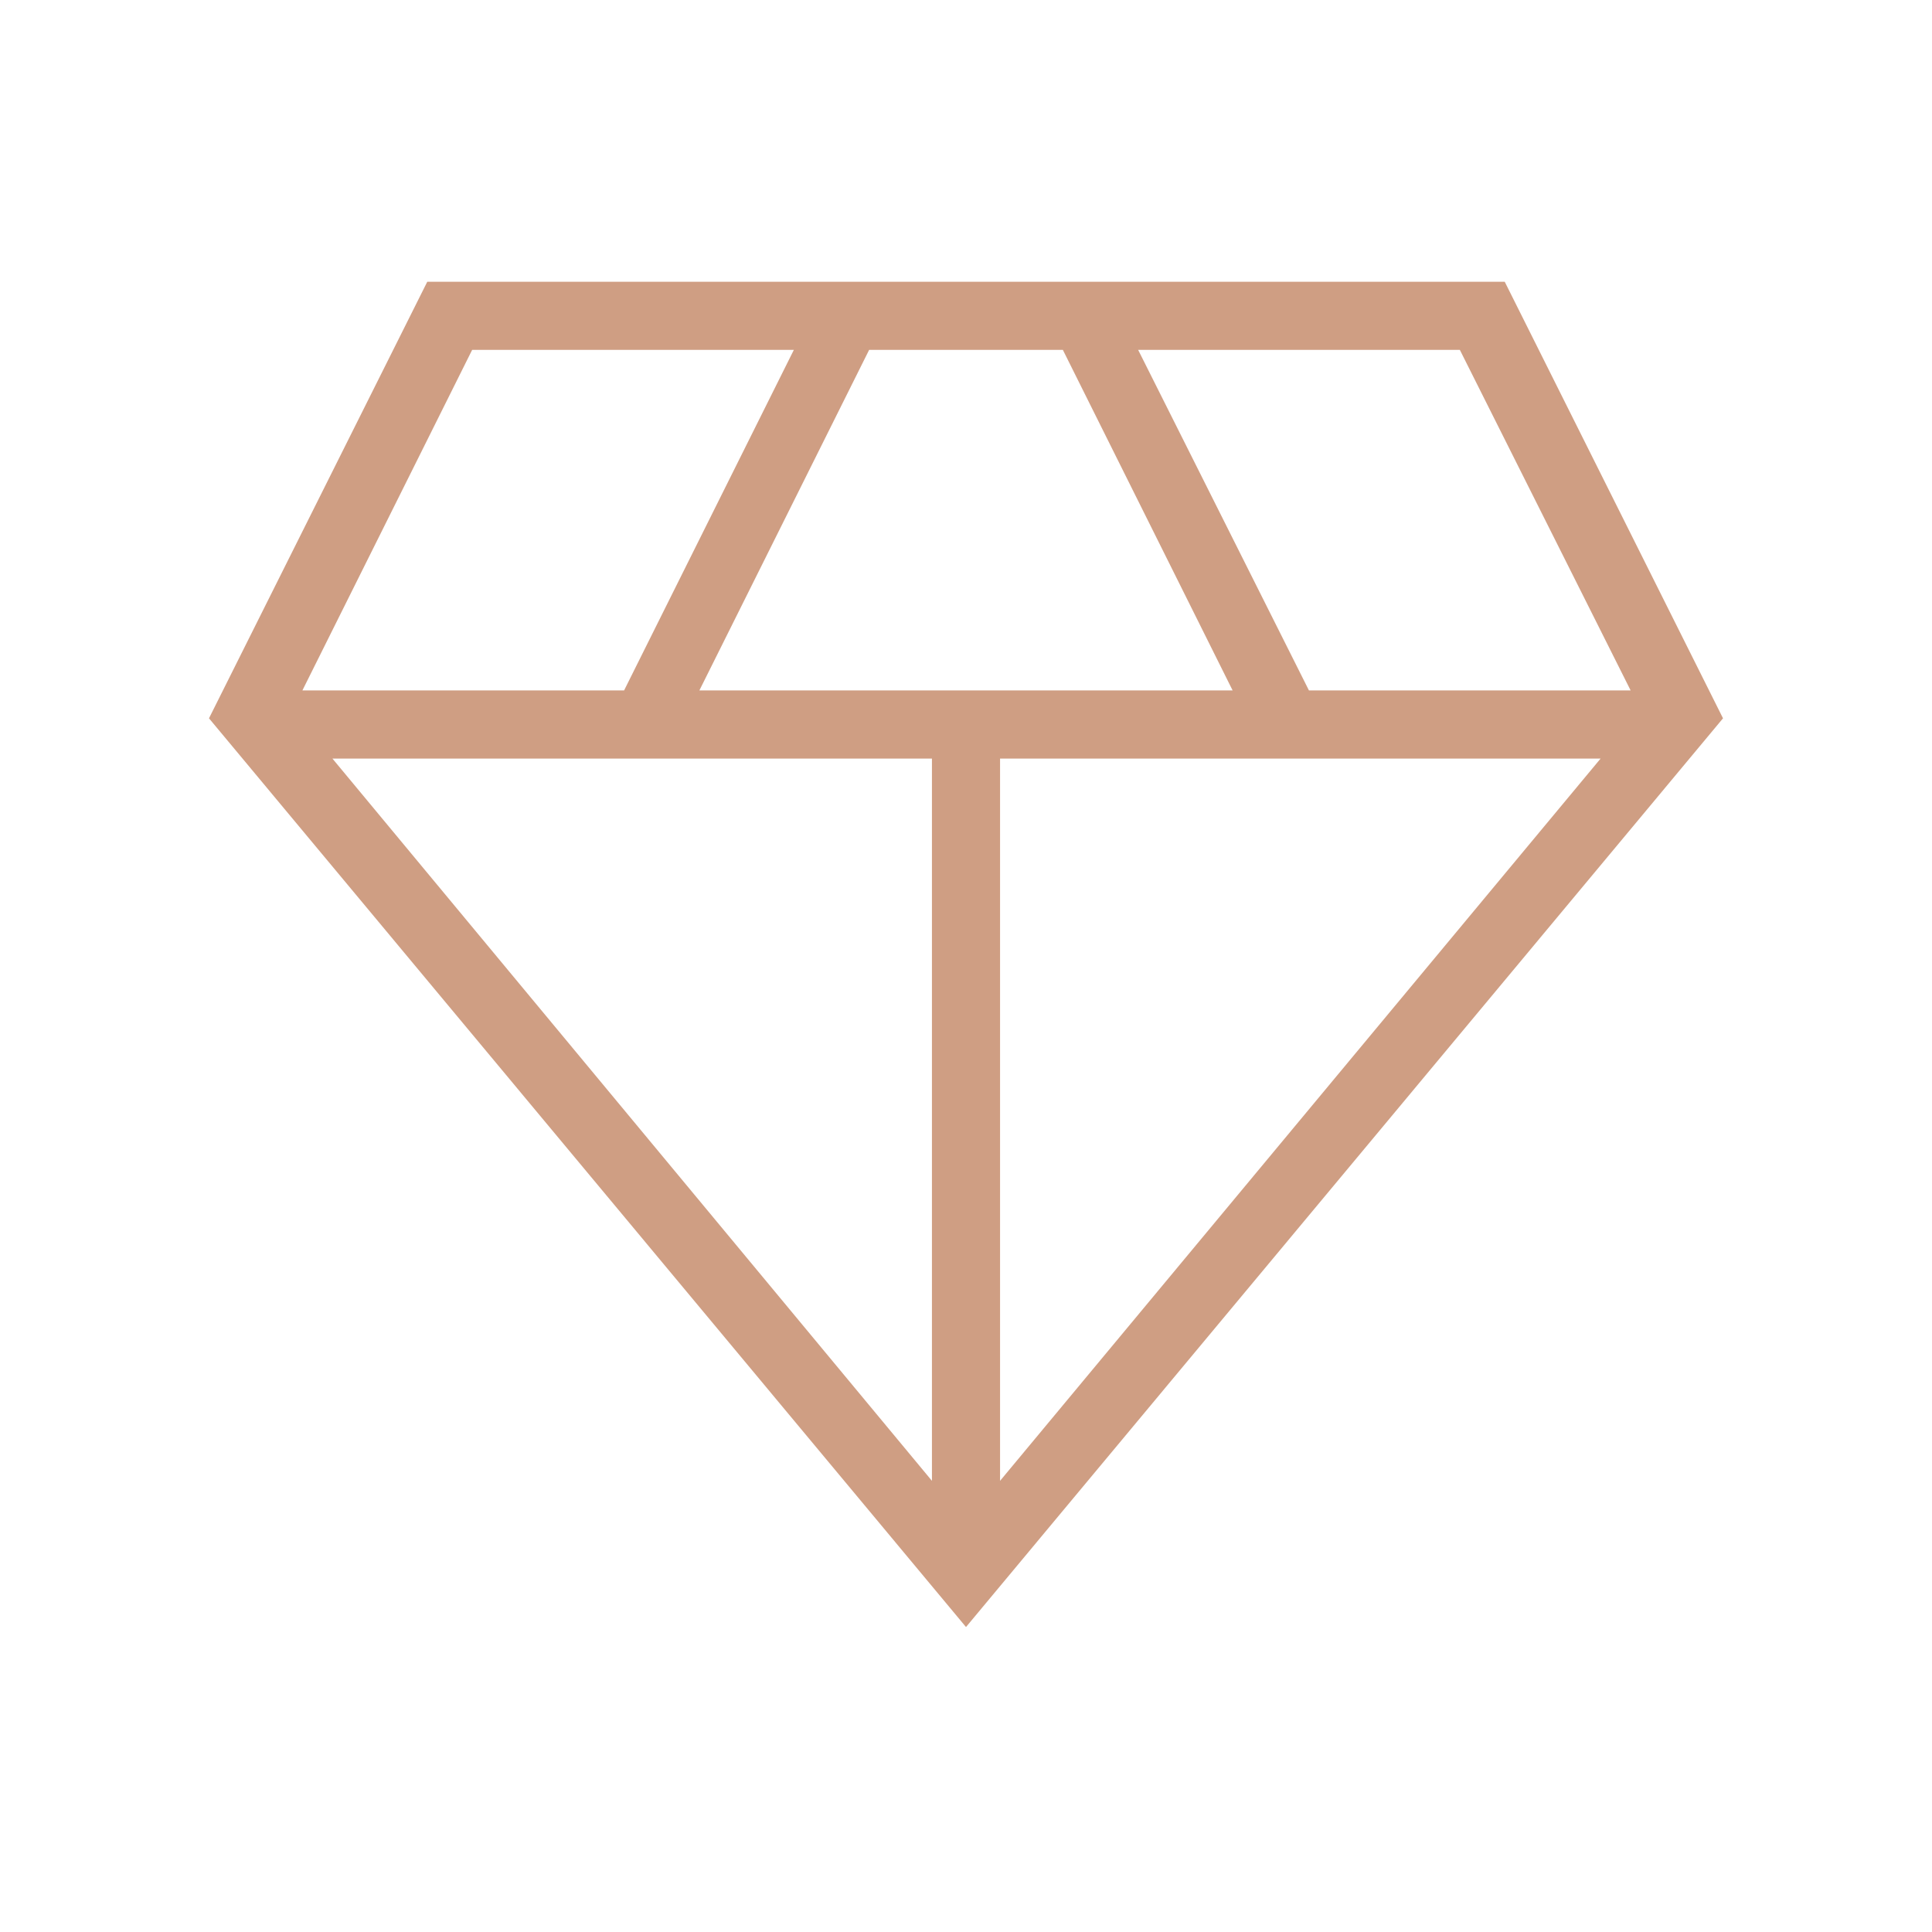 <?xml version="1.0" encoding="UTF-8" standalone="no"?><svg xmlns="http://www.w3.org/2000/svg" xmlns:xlink="http://www.w3.org/1999/xlink" fill="#cf9e83" height="960" viewBox="0 -960 960 960" width="960"><path d="M480-151.538 103.846-603.077 212.308-820h535.384l108.462 216.923L480-151.538ZM347.513-616.923h264.974l-84.359-169.231h-96.256l-84.359 169.231Zm115.564 392.744v-358.898H165.179l297.898 358.898Zm33.846 0 298.41-358.898h-298.41v358.898ZM650.41-616.923h159.847l-84.872-169.231H565.538l84.872 169.231Zm-500.154 0h159.847l84.359-169.231H234.615l-84.359 169.231Z"/></svg>